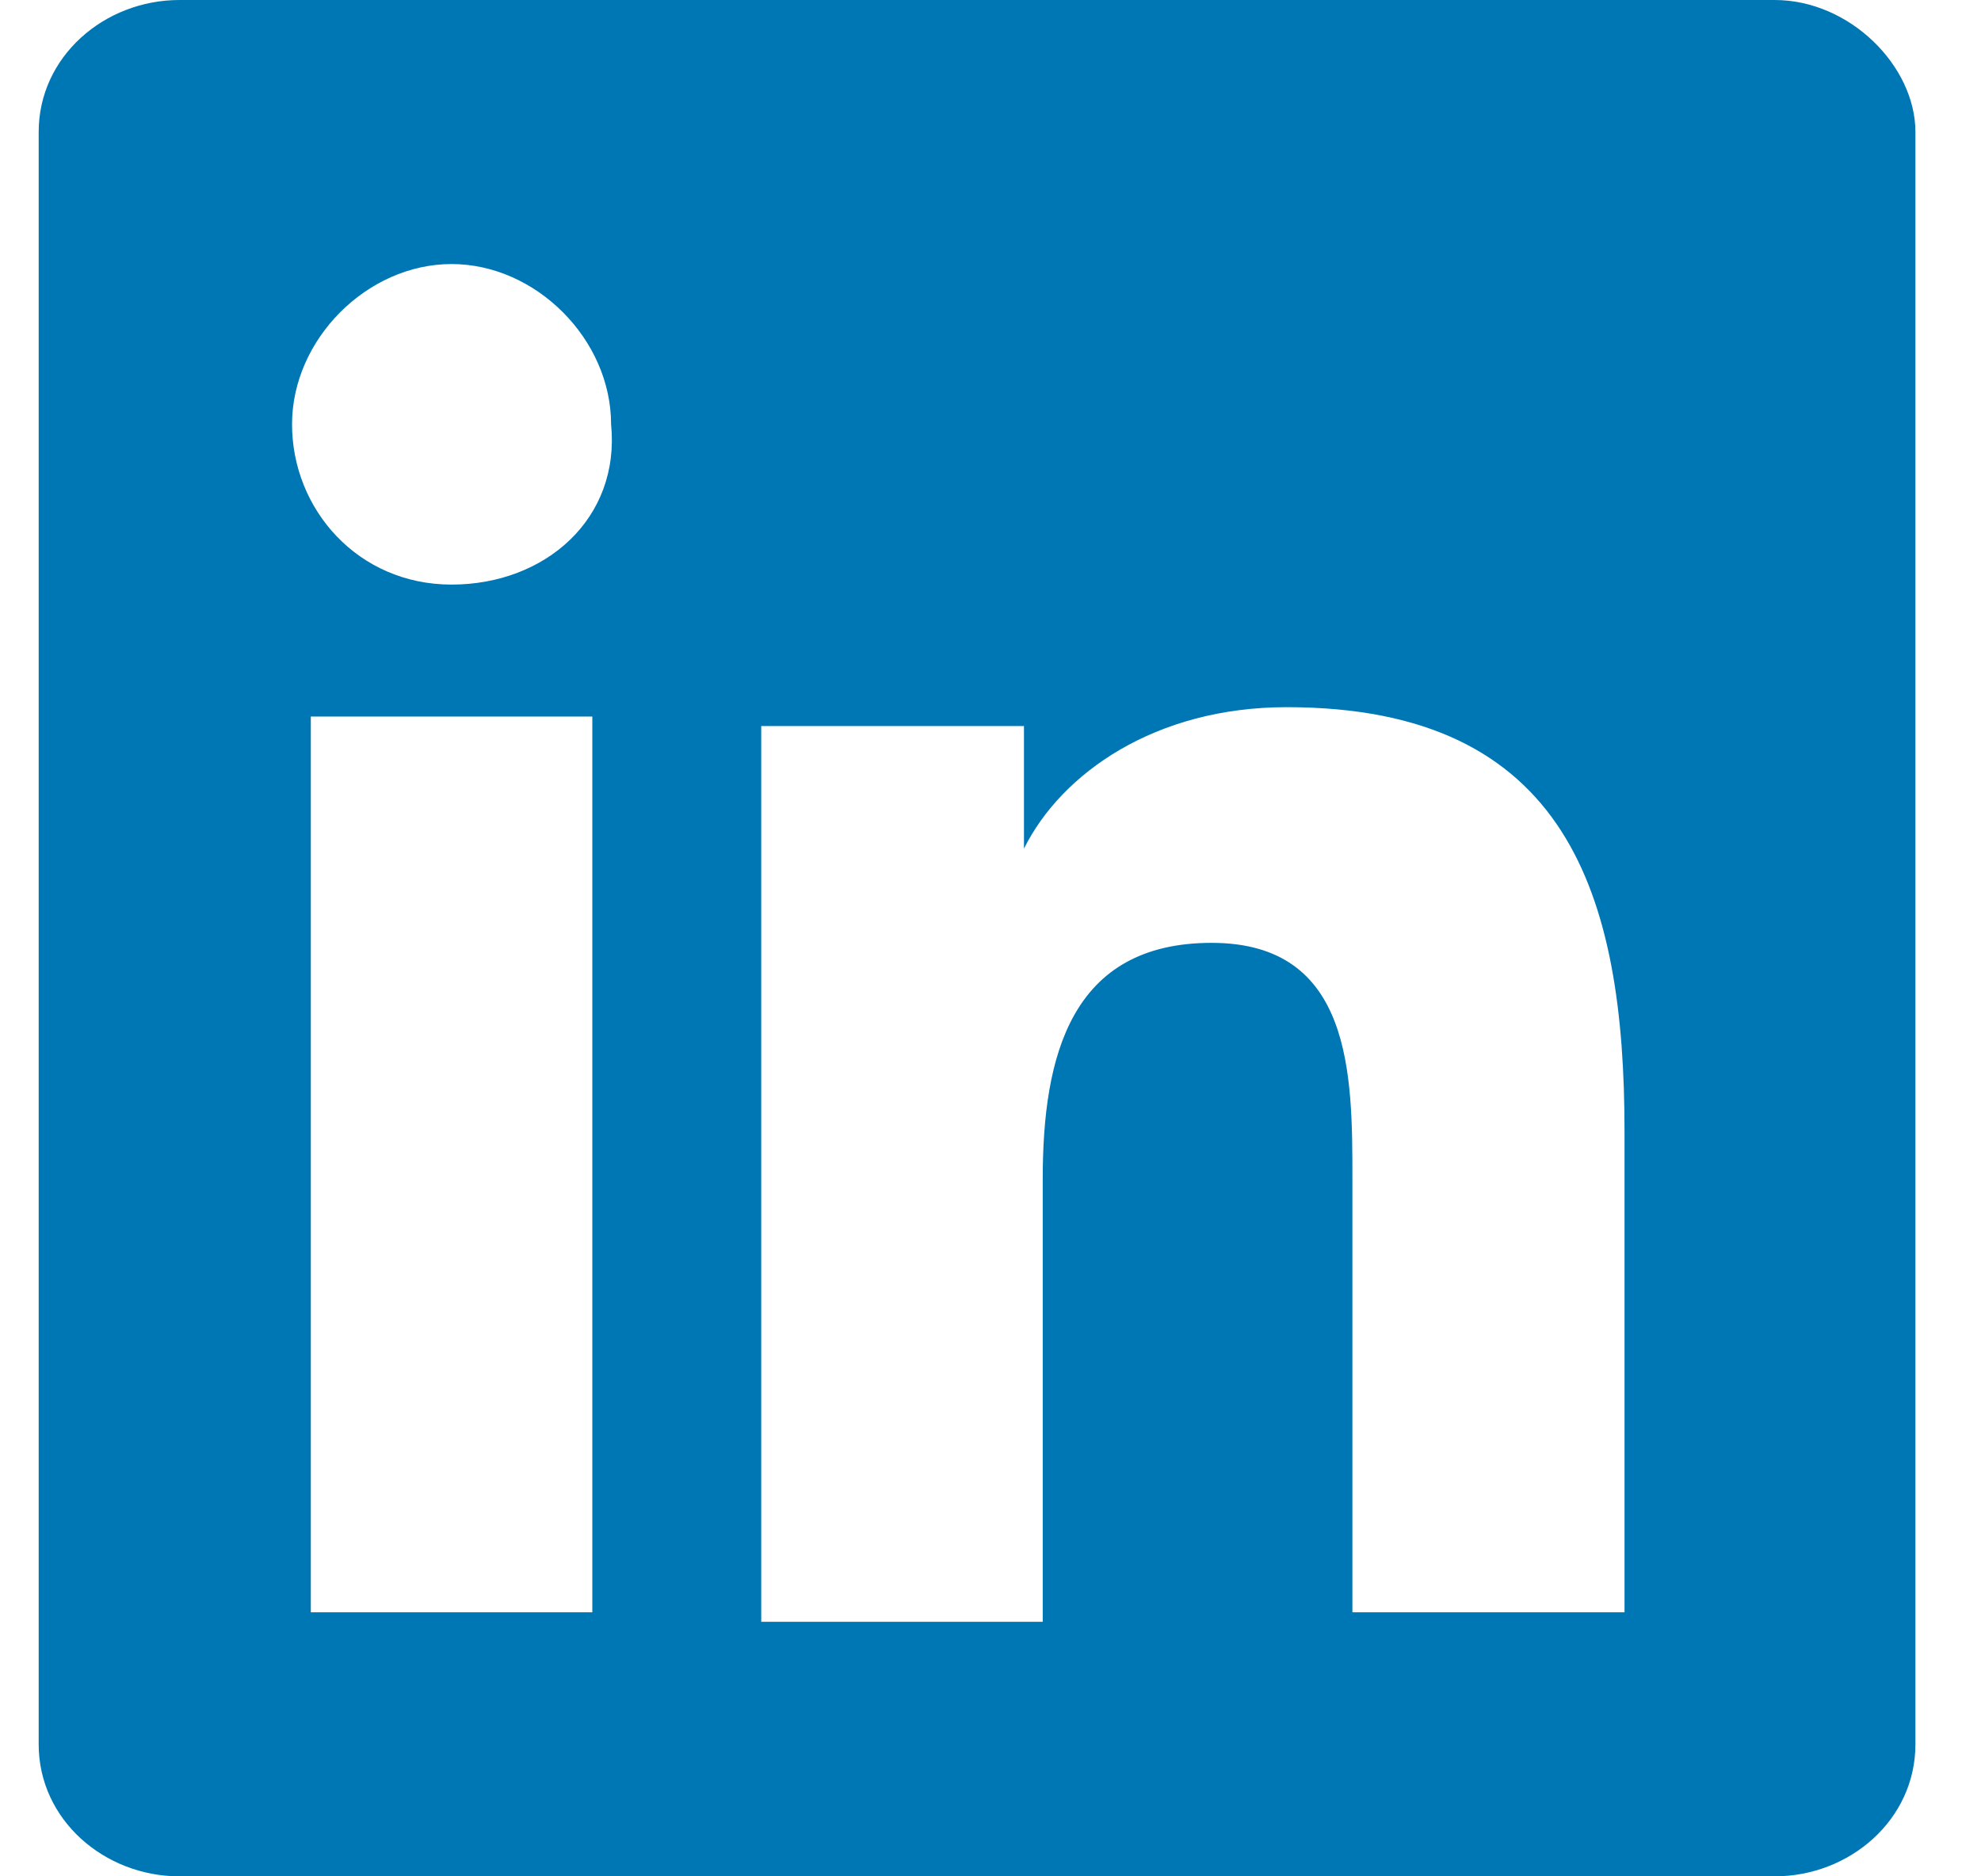 <svg width="19" height="18" viewBox="0 0 19 18" fill="none" xmlns="http://www.w3.org/2000/svg">
<path id="linkedin" d="M17.021 2.20831e-05H1.721C1.001 2.20831e-05 0.371 0.543 0.371 1.266V16.734C0.371 17.457 1.001 18 1.721 18H17.021C17.741 18 18.371 17.457 18.371 16.734V1.266C18.371 0.633 17.741 2.20831e-05 17.021 2.20831e-05ZM5.681 15.467H2.981V6.874H5.681V15.467ZM4.331 5.608C3.431 5.608 2.801 4.884 2.801 4.07C2.801 3.256 3.521 2.533 4.331 2.533C5.141 2.533 5.861 3.256 5.861 4.07C5.951 4.975 5.231 5.608 4.331 5.608ZM15.671 15.467H12.971V11.307C12.971 10.312 12.971 9.045 11.621 9.045C10.271 9.045 10.001 10.131 10.001 11.307V15.558H7.301V6.965H9.821V8.141C10.181 7.417 11.081 6.784 12.341 6.784C15.041 6.784 15.581 8.593 15.581 10.854V15.467H15.671Z" fill="#0077B5"/>
</svg>
